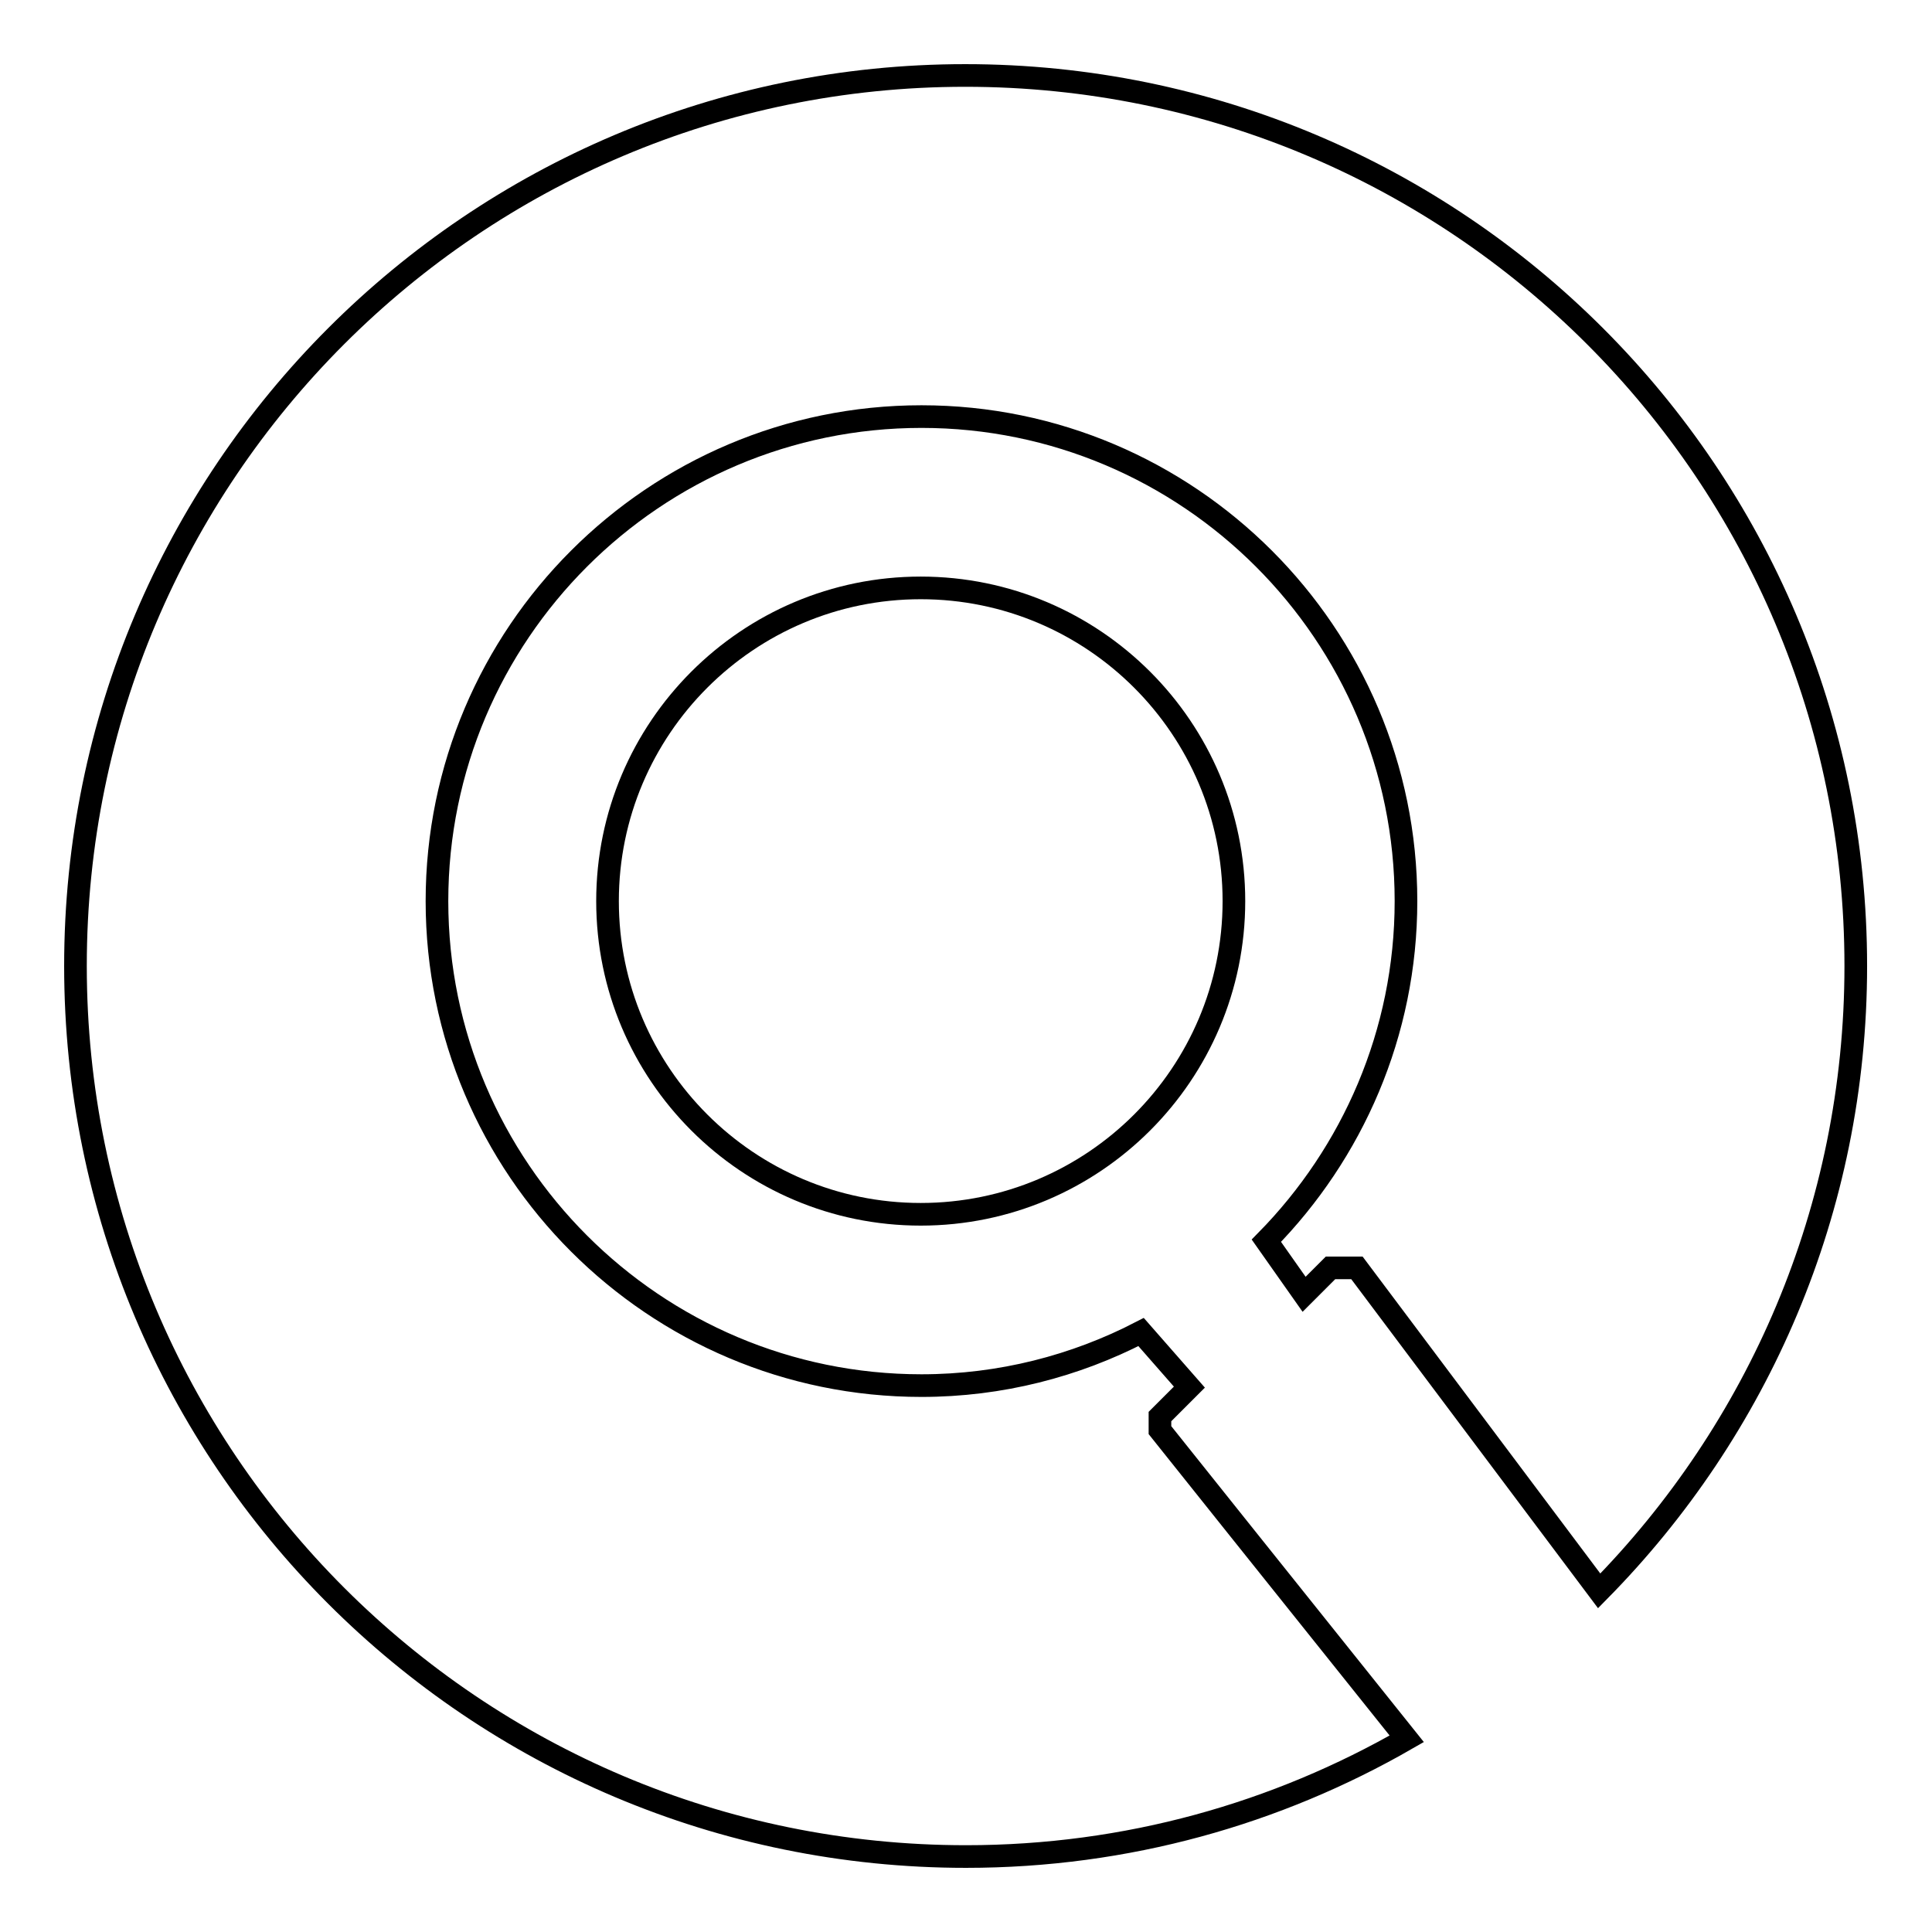 <?xml version="1.0" encoding="utf-8"?>
<!-- Svg Vector Icons : http://www.onlinewebfonts.com/icon -->
<!DOCTYPE svg PUBLIC "-//W3C//DTD SVG 1.1//EN" "http://www.w3.org/Graphics/SVG/1.1/DTD/svg11.dtd">
<svg version="1.1" xmlns="http://www.w3.org/2000/svg" xmlns:xlink="http://www.w3.org/1999/xlink" x="0px" y="0px" viewBox="0 0 256 256" enable-background="new 0 0 256 256" xml:space="preserve">
<g><g><path stroke-width="3" fill-opacity="0" stroke="#000000"  d="M172.8,171.5l3.5-3.5h3.5l32.1,42.8c21-21.3,34-50.5,34-82.8c0-65.2-52.8-118-118-118C62.8,10,10,62.8,10,128c0,65.2,52.8,118,118,118c21.3,0,41.2-5.7,58.4-15.6c-14.5-18.1-32.7-40.9-32.7-40.9v-1.8l3.9-3.9l-6.4-7.3c-8.7,4.5-18.6,7.1-29.1,7.1c-35.4,0-64.2-28.8-64.2-64.2c0-35.4,28.8-64.2,64.2-64.2c35.4,0,64.2,28.8,64.2,64.2c0,17.5-7.1,33.4-18.5,45L172.8,171.5z"/><path stroke-width="3" fill-opacity="0" stroke="#000000"  d="M80.5,119.4c0,22.9,18.6,41.5,41.5,41.5c22.9,0,41.5-18.6,41.5-41.5c0-22.9-18.6-41.5-41.5-41.5C99.1,77.9,80.5,96.5,80.5,119.4z"/></g></g>
</svg>